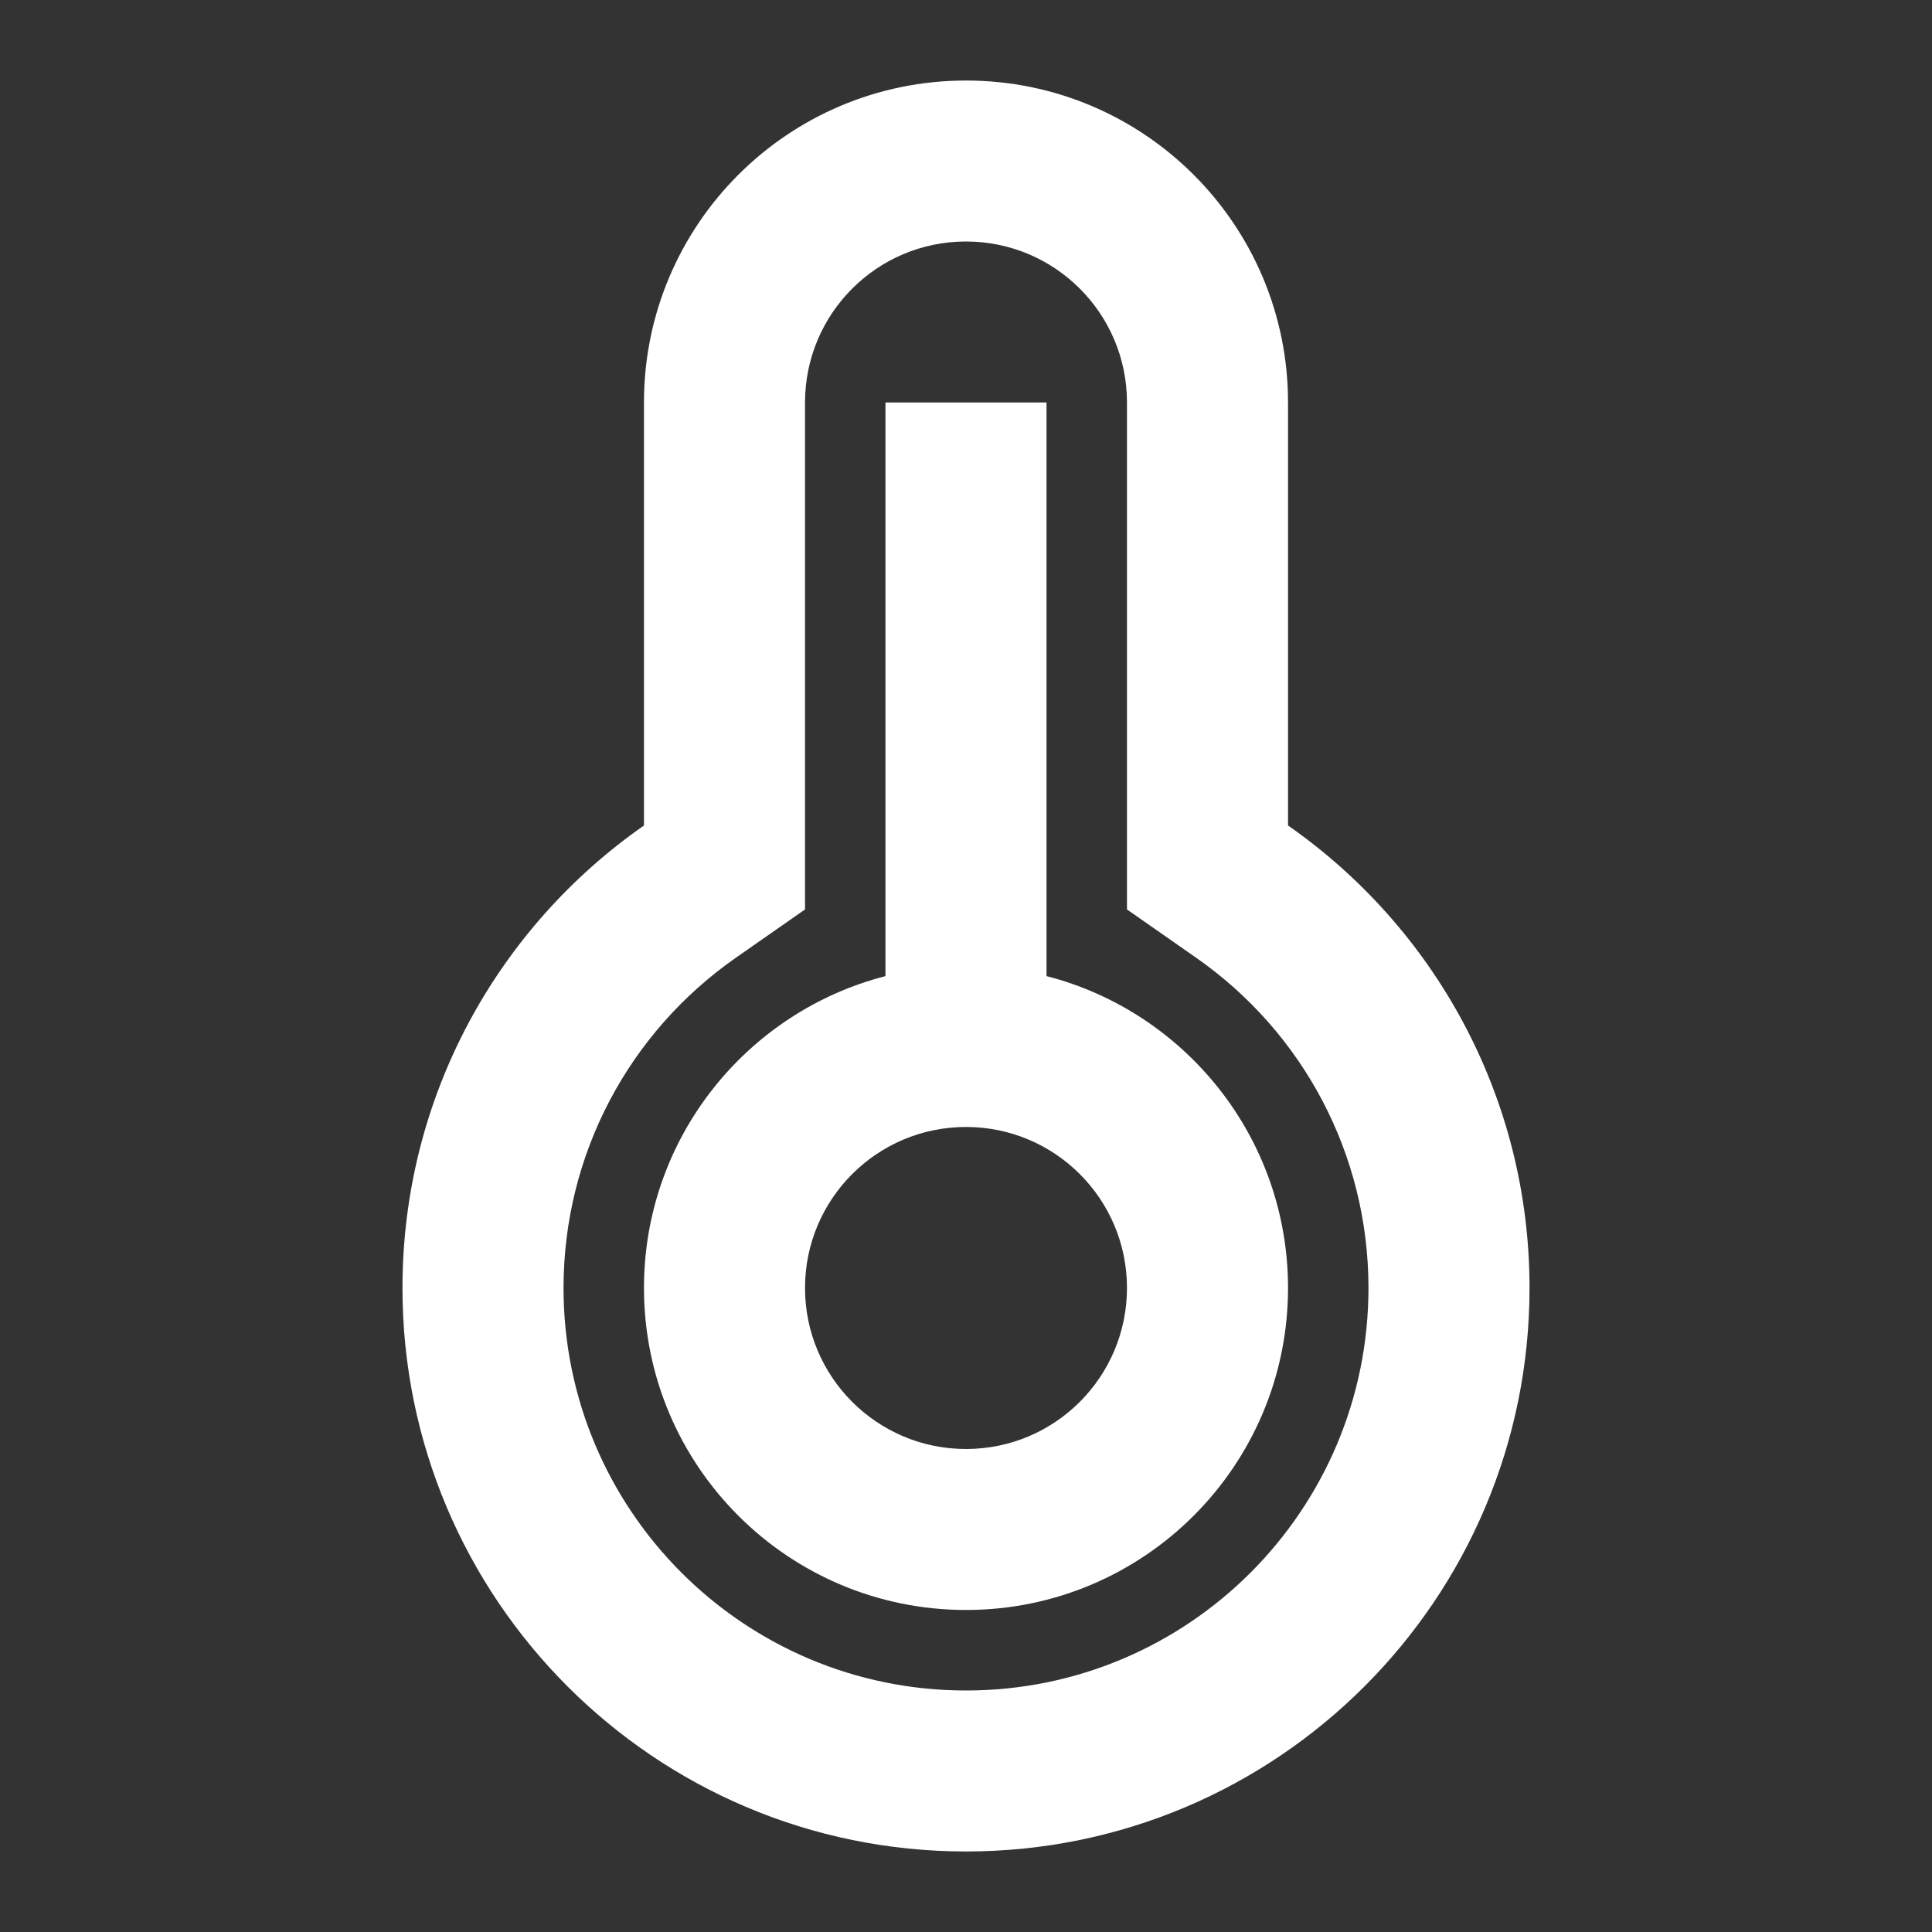 <?xml version="1.0" encoding="UTF-8"?> <svg xmlns="http://www.w3.org/2000/svg" width="22" height="22" viewBox="0 0 22 22" fill="none"><rect x="0" y="0" width="22" height="22" fill="#333333" stroke="none"/> <path d="M7.333 4.583C7.333 2.558 8.975 0.917 11 0.917C13.025 0.917 14.667 2.558 14.667 4.583V9.4C16.329 10.559 17.417 12.486 17.417 14.666C17.417 18.21 14.544 21.083 11 21.083C7.456 21.083 4.583 18.21 4.583 14.666C4.583 12.486 5.671 10.559 7.333 9.4V4.583ZM8.382 10.904C7.159 11.757 6.417 13.148 6.417 14.666C6.417 17.198 8.469 19.25 11 19.25C13.531 19.25 15.583 17.198 15.583 14.666C15.583 13.148 14.841 11.757 13.618 10.904L12.833 10.356V4.583C12.833 3.571 12.013 2.75 11 2.75C9.987 2.75 9.167 3.571 9.167 4.583V10.356L8.382 10.904ZM10.083 11.115V4.583H11.917V11.115C13.498 11.522 14.667 12.958 14.667 14.666C14.667 16.692 13.025 18.333 11 18.333C8.975 18.333 7.333 16.692 7.333 14.666C7.333 12.958 8.502 11.522 10.083 11.115ZM11 16.5C12.013 16.5 12.833 15.679 12.833 14.666C12.833 13.654 12.013 12.833 11 12.833C9.987 12.833 9.167 13.654 9.167 14.666C9.167 15.679 9.987 16.5 11 16.5Z" fill="white"></path> </svg> 